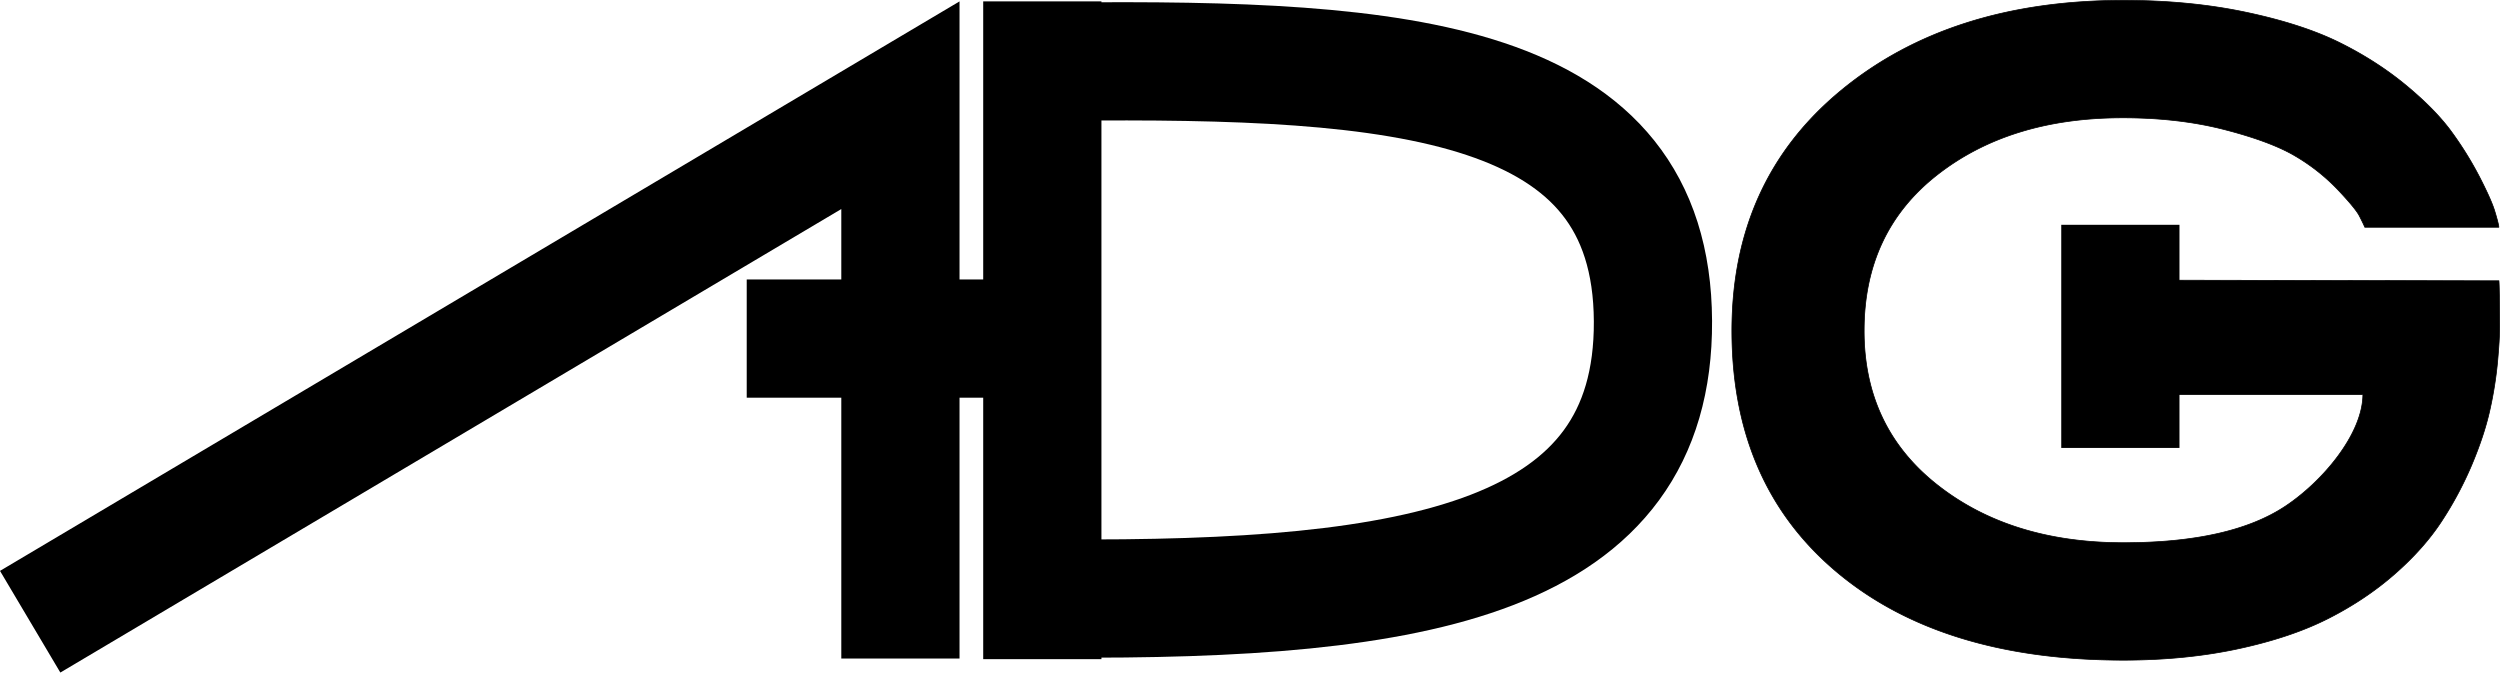 <?xml version="1.0" encoding="UTF-8"?>
<svg xmlns="http://www.w3.org/2000/svg" id="v10" width="3383.342" height="910.19" viewBox="0 0 3383.342 910.19">
  <defs>
    <style>
      .cls-1, .cls-3 {
        fill: none;
        stroke-linecap: square;
        stroke-width: 160px;
      }

      .cls-1, .cls-2, .cls-3 {
        stroke: #000;
        fill-rule: evenodd;
      }

      .cls-2 {
        stroke-width: 1px;
      }

      .cls-3 {
        stroke-linejoin: round;
      }
    </style>
  </defs>
  <path class="cls-1" d="M790.068,2870.36L1899,2212.2v668.84" transform="translate(-680.438 -2069.81)"></path>
  <path class="cls-1" d="M2005,2528.02H1771" transform="translate(-680.438 -2069.81)"></path>
  <path class="cls-1" d="M2091.05,2151.68v730.18" transform="translate(-680.438 -2069.81)"></path>
  <path id="D_squadrato" data-name="D squadrato" class="cls-1" d="M2121.37,2153.2c458.64-4.43,794.5,22.32,796.07,351.23,1.55,321.93-314.75,378.87-805.07,375.29" transform="translate(-680.438 -2069.81)"></path>
  <g id="G_copy_2" data-name="G copy 2">
    <path id="G" class="cls-2" d="M3166.28,2844.02q141.99,119.19,387.89,119.19,84.255,0,155.85-15.49,71.565-15.465,121.79-41.08,50.22-25.56,89.47-59.93,39.225-34.335,63.49-71.38a481.35,481.35,0,0,0,40.99-76.76q16.71-39.72,24.24-73.4a519.538,519.538,0,0,0,10.39-64.65q2.865-30.96,2.88-47.81c0-11.21-.22-57.49-0.98-62.88l-555.13-1v155.02h371.08c-0.43,54.21-55.67,118.52-105.31,151.28q-74.46,49.185-218.76,49.16-152.385,0-251.67-78.11t-99.28-208.75q0-133.335,98.7-210.77t251.09-77.44q76.2,0,138.54,16.16t95.24,35.69a263.626,263.626,0,0,1,57.14,45.11q24.24,25.605,29.44,35.69,5.19,10.11,7.5,15.49h181.25v-1.35q-1.17-6.72-5.77-21.54-4.635-14.8-20.21-45.12a471.932,471.932,0,0,0-37.51-60.61q-21.945-30.3-61.77-63.29t-90.04-57.92q-50.22-24.9-126.41-41.07t-166.24-16.16q-234.375,0-382.12,121.88-147.8,121.905-147.77,325.25Q3024.28,2724.835,3166.28,2844.02Z" transform="translate(-680.438 -2069.81)"></path>
    <path id="Shape_34_copy_2" data-name="Shape 34 copy 2" class="cls-3" d="M3550,2595.99V2454" transform="translate(-680.438 -2069.81)"></path>
  </g>
</svg>
